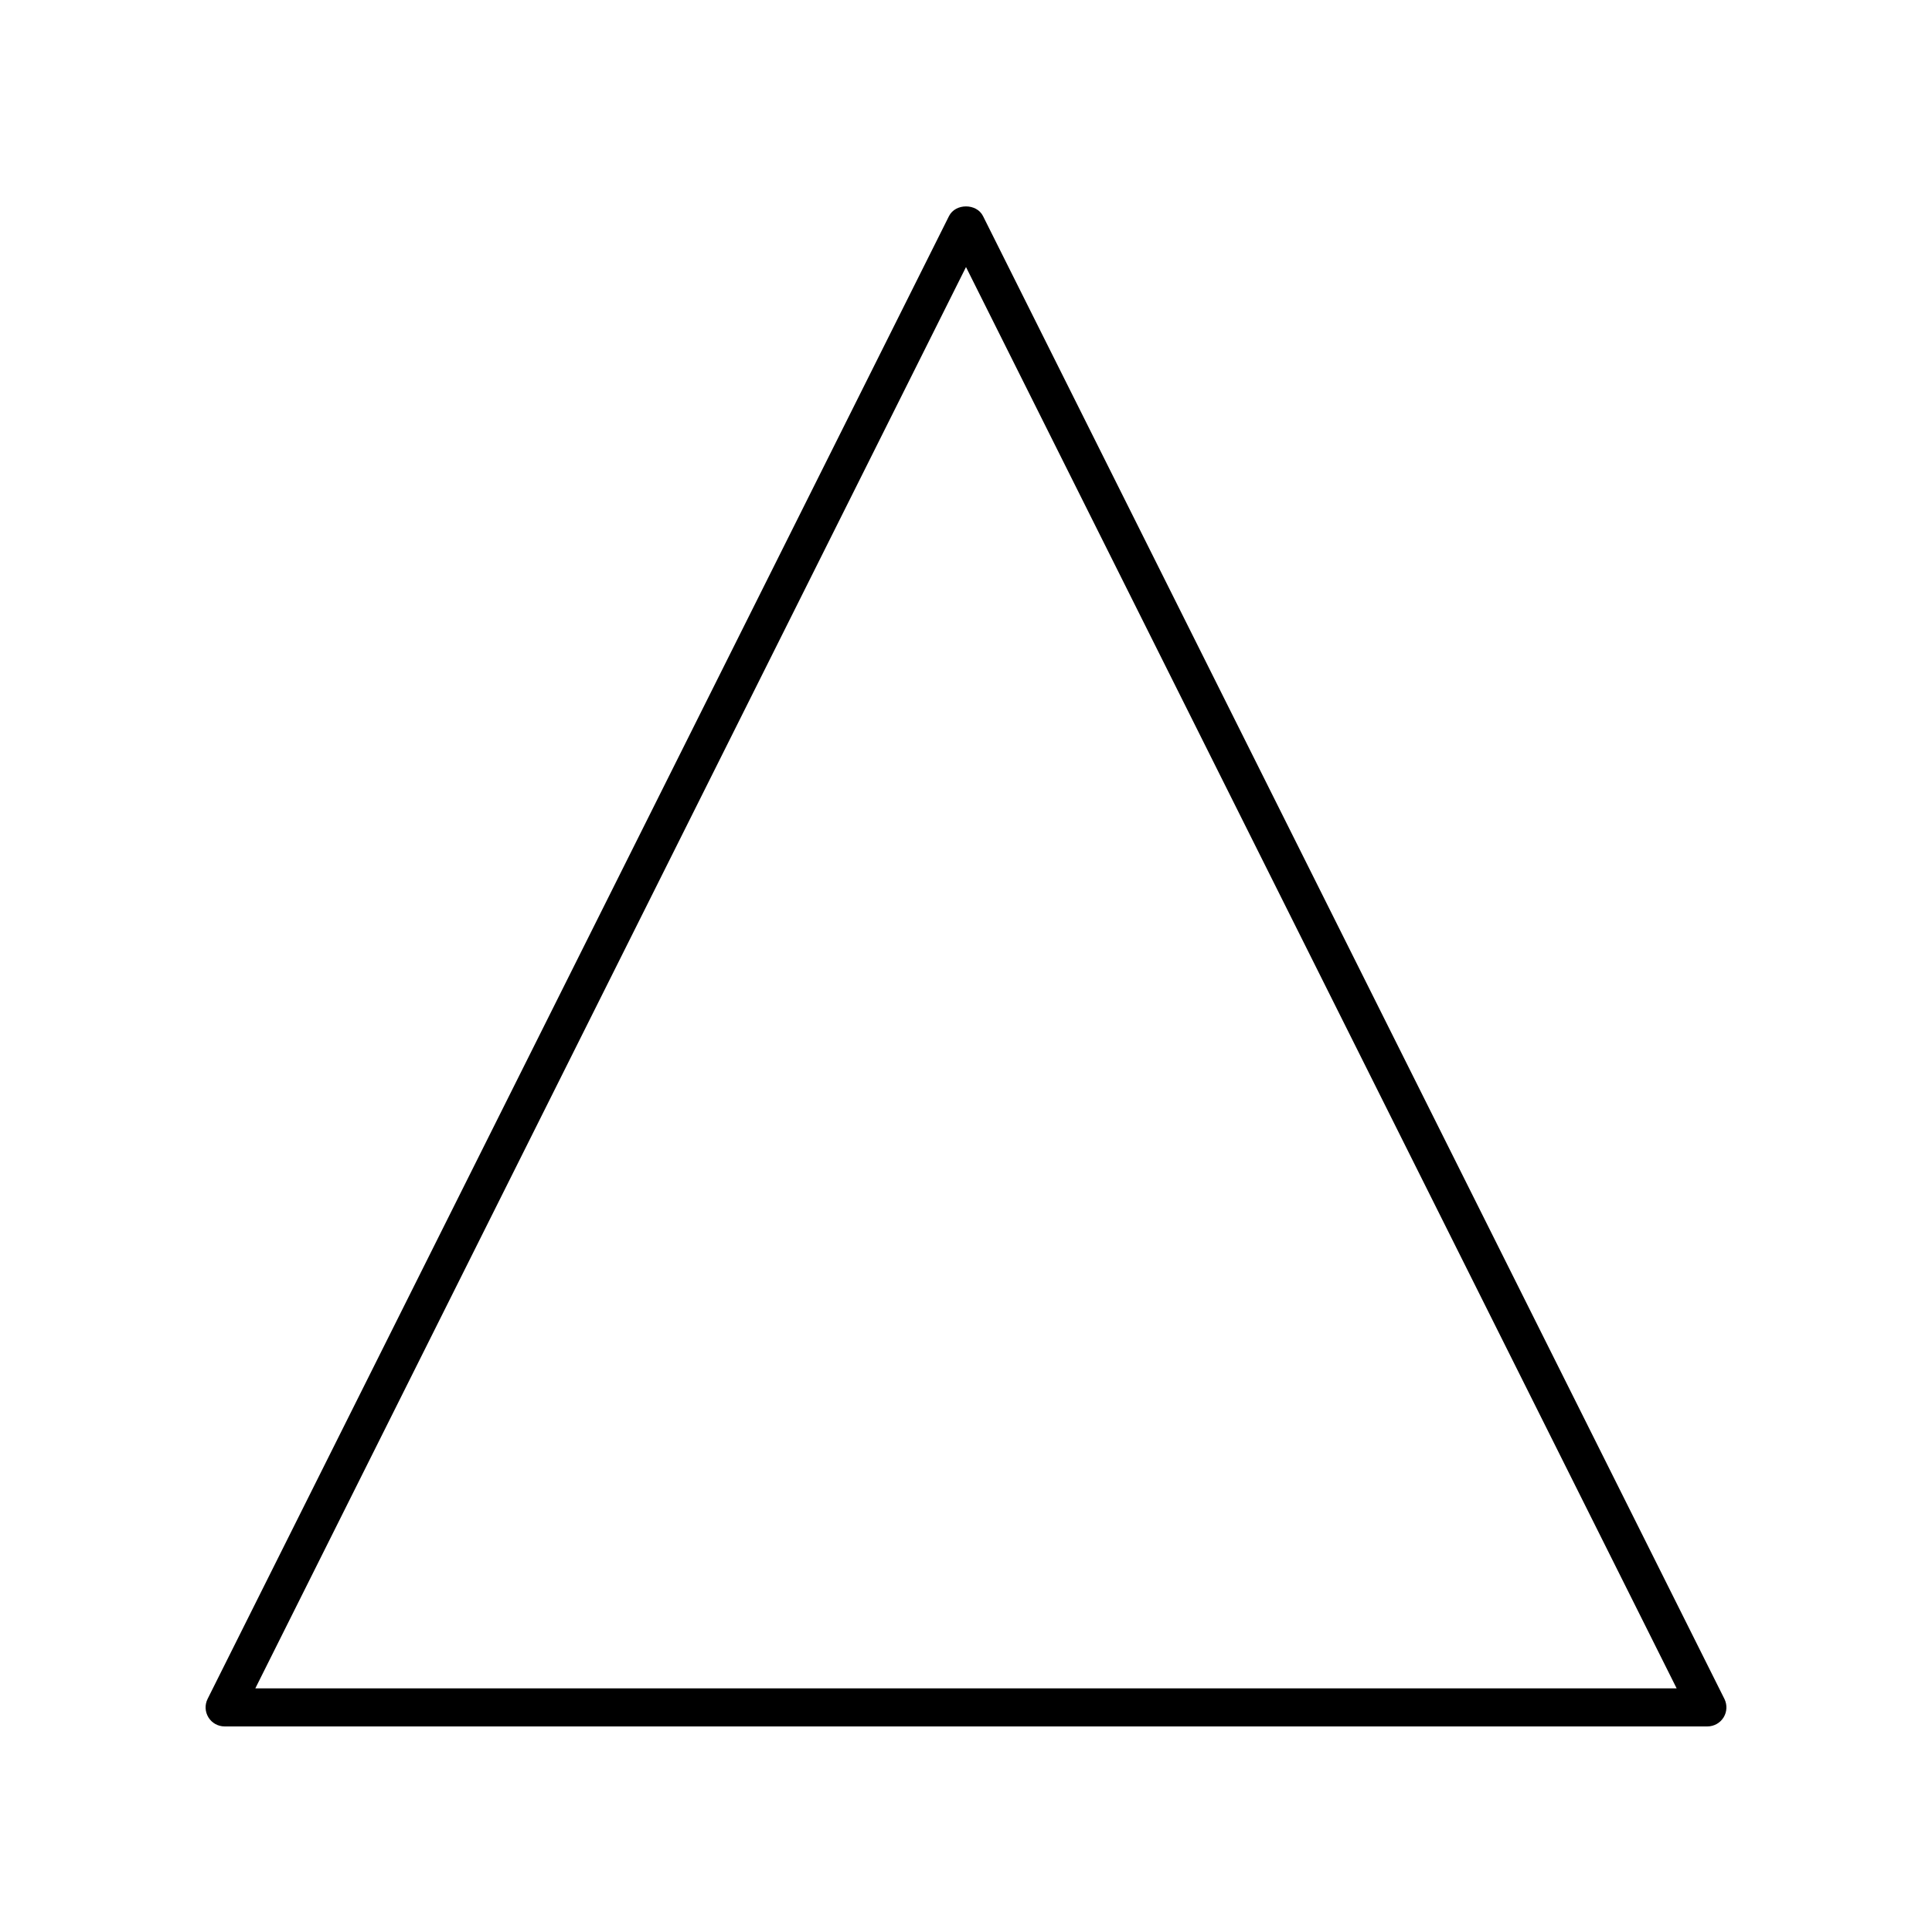 <?xml version="1.0" encoding="UTF-8"?>
<!-- Uploaded to: SVG Repo, www.svgrepo.com, Generator: SVG Repo Mixer Tools -->
<svg fill="#000000" width="800px" height="800px" version="1.1" viewBox="144 144 512 512" xmlns="http://www.w3.org/2000/svg">
 <path d="m203.51 601.52h392.97c1.746 0 3.367-0.906 4.285-2.387 0.918-1.484 1-3.34 0.223-4.902l-196.48-392.97c-1.707-3.414-7.305-3.414-9.012 0l-196.48 392.97c-0.781 1.562-0.695 3.418 0.223 4.902 0.91 1.48 2.531 2.387 4.277 2.387zm196.49-386.75 188.33 376.67h-376.67z"/>
</svg>